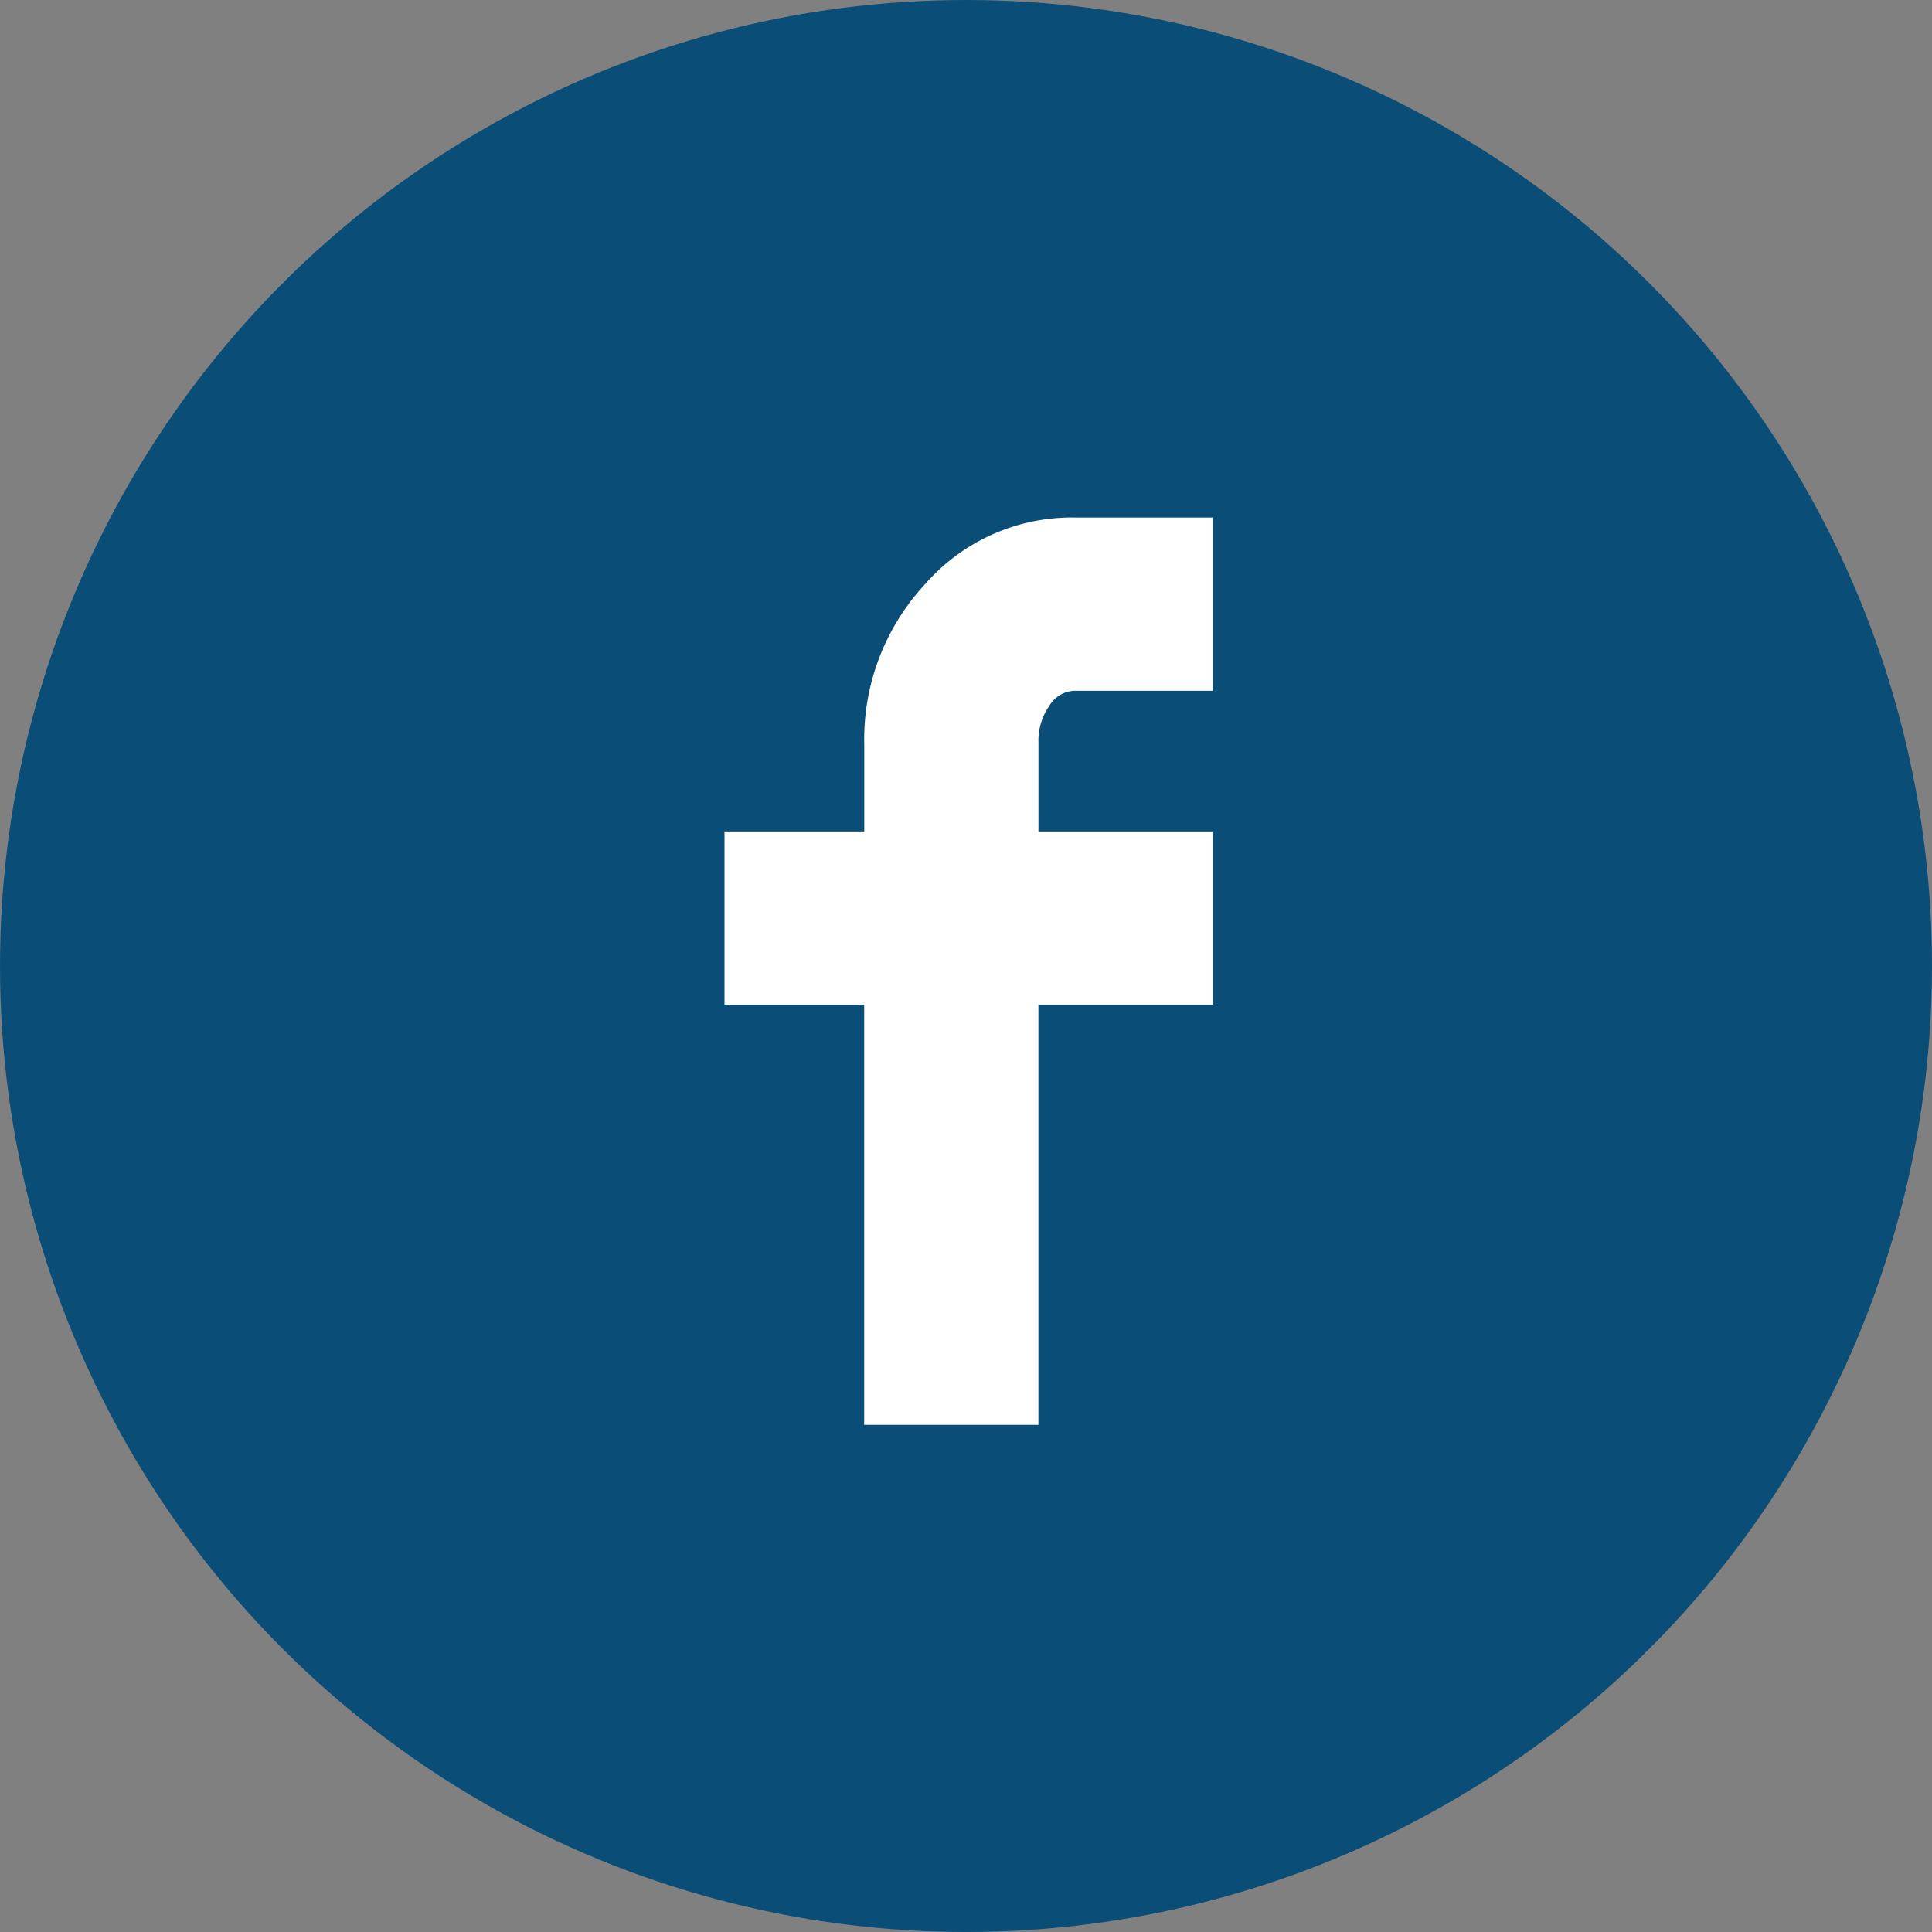 <svg xmlns="http://www.w3.org/2000/svg" width="56" height="56" viewBox="0 0 56 56">
  <rect x="0" y="0" width="56" height="56" fill="#808080" stroke="none"/>
  <g id="Group_3" data-name="Group 3" transform="translate(-1597.094 -38)">
    <circle id="Ellipse_1" data-name="Ellipse 1" cx="28" cy="28" r="28" transform="translate(1597.094 38)" fill="#0a4e77"/>
    <path id="Icon_zocial-facebook" data-name="Icon zocial-facebook" d="M13.257,14.123V9.1h4.051V6.575A6.609,6.609,0,0,1,19.082,1.92,5.645,5.645,0,0,1,23.382,0h4.024V5.023H23.382a.886.886,0,0,0-.709.434,1.762,1.762,0,0,0-.316,1.065V9.1h5.049v5.022h-5.05V26.3h-5.05V14.123Z" transform="translate(1604.837 53)" fill="#fff"/>
  </g>
</svg>
